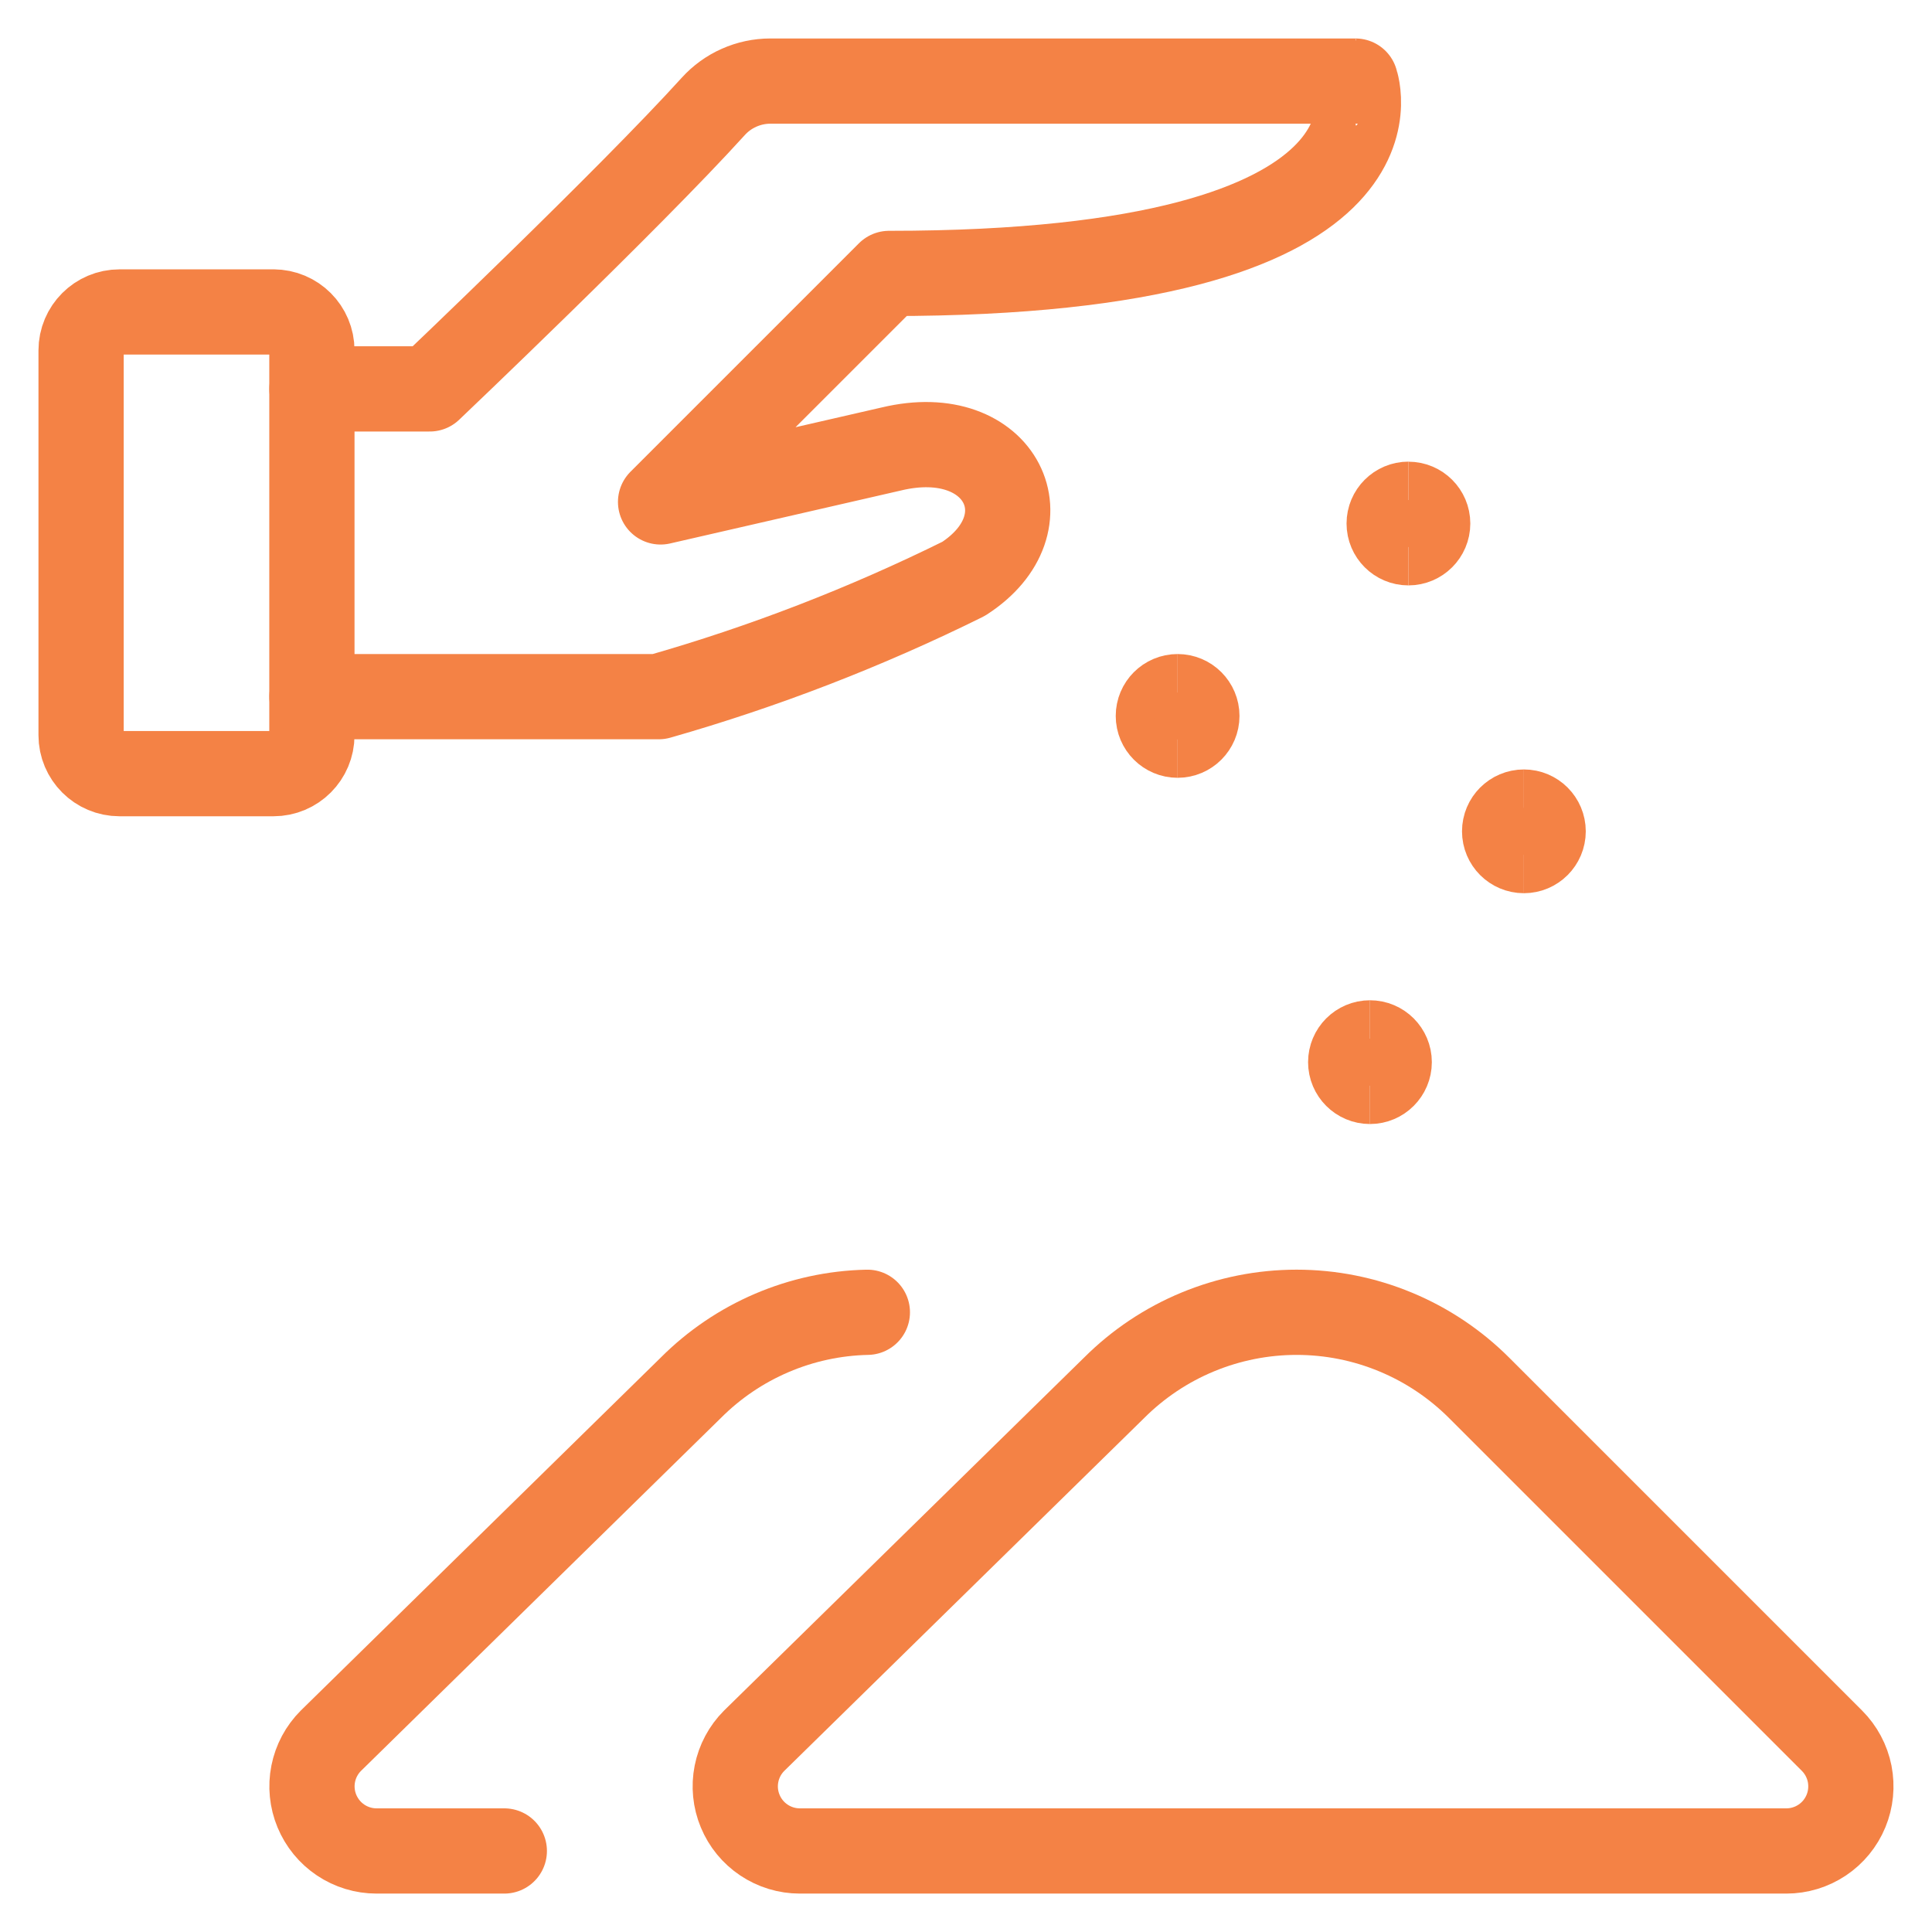 <svg xmlns="http://www.w3.org/2000/svg" fill="none" viewBox="-0.75 -0.75 34 34" id="Garbage-Pollution--Streamline-Ultimate" height="34" width="34">
  <desc>
    Garbage Pollution Streamline Icon: https://streamlinehq.com
  </desc>
  <path stroke="#f48245" stroke-linecap="round" stroke-linejoin="round" d="M25.281 23.675c-0.422 -0.422 -0.923 -0.757 -1.474 -0.985 -0.551 -0.229 -1.142 -0.346 -1.739 -0.346s-1.188 0.118 -1.739 0.346c-0.551 0.228 -1.052 0.563 -1.474 0.985l-6.333 6.209c-0.159 0.159 -0.267 0.361 -0.311 0.582s-0.021 0.449 0.065 0.656c0.086 0.208 0.231 0.385 0.418 0.51 0.187 0.125 0.406 0.192 0.631 0.192H30.687c0.225 -0 0.444 -0.067 0.631 -0.192 0.187 -0.125 0.332 -0.302 0.418 -0.51 0.086 -0.207 0.108 -0.436 0.065 -0.656 -0.044 -0.22 -0.152 -0.423 -0.311 -0.582l-6.209 -6.209Z" stroke-width="1.5"></path>
  <path stroke="#f48245" d="M19.974 12.188c-0.187 0 -0.339 -0.152 -0.339 -0.339s0.152 -0.339 0.339 -0.339" stroke-width="1.5"></path>
  <path stroke="#f48245" d="M19.974 12.188c0.187 0 0.339 -0.152 0.339 -0.339s-0.152 -0.339 -0.339 -0.339" stroke-width="1.5"></path>
  <path stroke="#f48245" d="M23.359 18.281c-0.187 0 -0.339 -0.152 -0.339 -0.339s0.152 -0.339 0.339 -0.339" stroke-width="1.5"></path>
  <path stroke="#f48245" d="M23.359 18.281c0.187 0 0.339 -0.152 0.339 -0.339s-0.152 -0.339 -0.339 -0.339" stroke-width="1.5"></path>
  <path stroke="#f48245" d="M26.068 14.219c-0.187 0 -0.339 -0.152 -0.339 -0.339s0.152 -0.339 0.339 -0.339" stroke-width="1.5"></path>
  <path stroke="#f48245" d="M26.068 14.219c0.187 0 0.339 -0.152 0.339 -0.339s-0.152 -0.339 -0.339 -0.339" stroke-width="1.5"></path>
  <path stroke="#f48245" d="M24.036 8.802c-0.187 0 -0.339 -0.152 -0.339 -0.339s0.152 -0.339 0.339 -0.339" stroke-width="1.5"></path>
  <path stroke="#f48245" d="M24.036 8.802c0.187 0 0.339 -0.152 0.339 -0.339S24.223 8.125 24.036 8.125" stroke-width="1.5"></path>
  <path stroke="#f48245" stroke-linecap="round" stroke-linejoin="round" d="M4.062 4.74H1.354c-0.374 0 -0.677 0.303 -0.677 0.677v6.771c0 0.374 0.303 0.677 0.677 0.677h2.708c0.374 0 0.677 -0.303 0.677 -0.677V5.417c0 -0.374 -0.303 -0.677 -0.677 -0.677Z" stroke-width="1.5"></path>
  <path stroke="#f48245" stroke-linecap="round" stroke-linejoin="round" d="M4.74 6.094h2.073S10.324 2.756 11.802 1.123c0.127 -0.14 0.282 -0.253 0.455 -0.329C12.43 0.717 12.617 0.677 12.806 0.677h10.298S24.333 4.062 14.896 4.062L10.875 8.083l4.062 -0.932c1.947 -0.466 2.78 1.315 1.27 2.286 -1.722 0.852 -3.517 1.546 -5.364 2.073H4.74" stroke-width="1.5"></path>
  <path stroke="#f48245" stroke-linecap="round" stroke-linejoin="round" d="M14.514 22.344c-1.169 0.025 -2.282 0.502 -3.108 1.33l-6.333 6.21c-0.159 0.159 -0.267 0.361 -0.311 0.582 -0.044 0.22 -0.021 0.449 0.065 0.656 0.086 0.207 0.231 0.385 0.418 0.51 0.187 0.125 0.406 0.192 0.631 0.192h2.249" stroke-width="1.5"></path>
</svg>